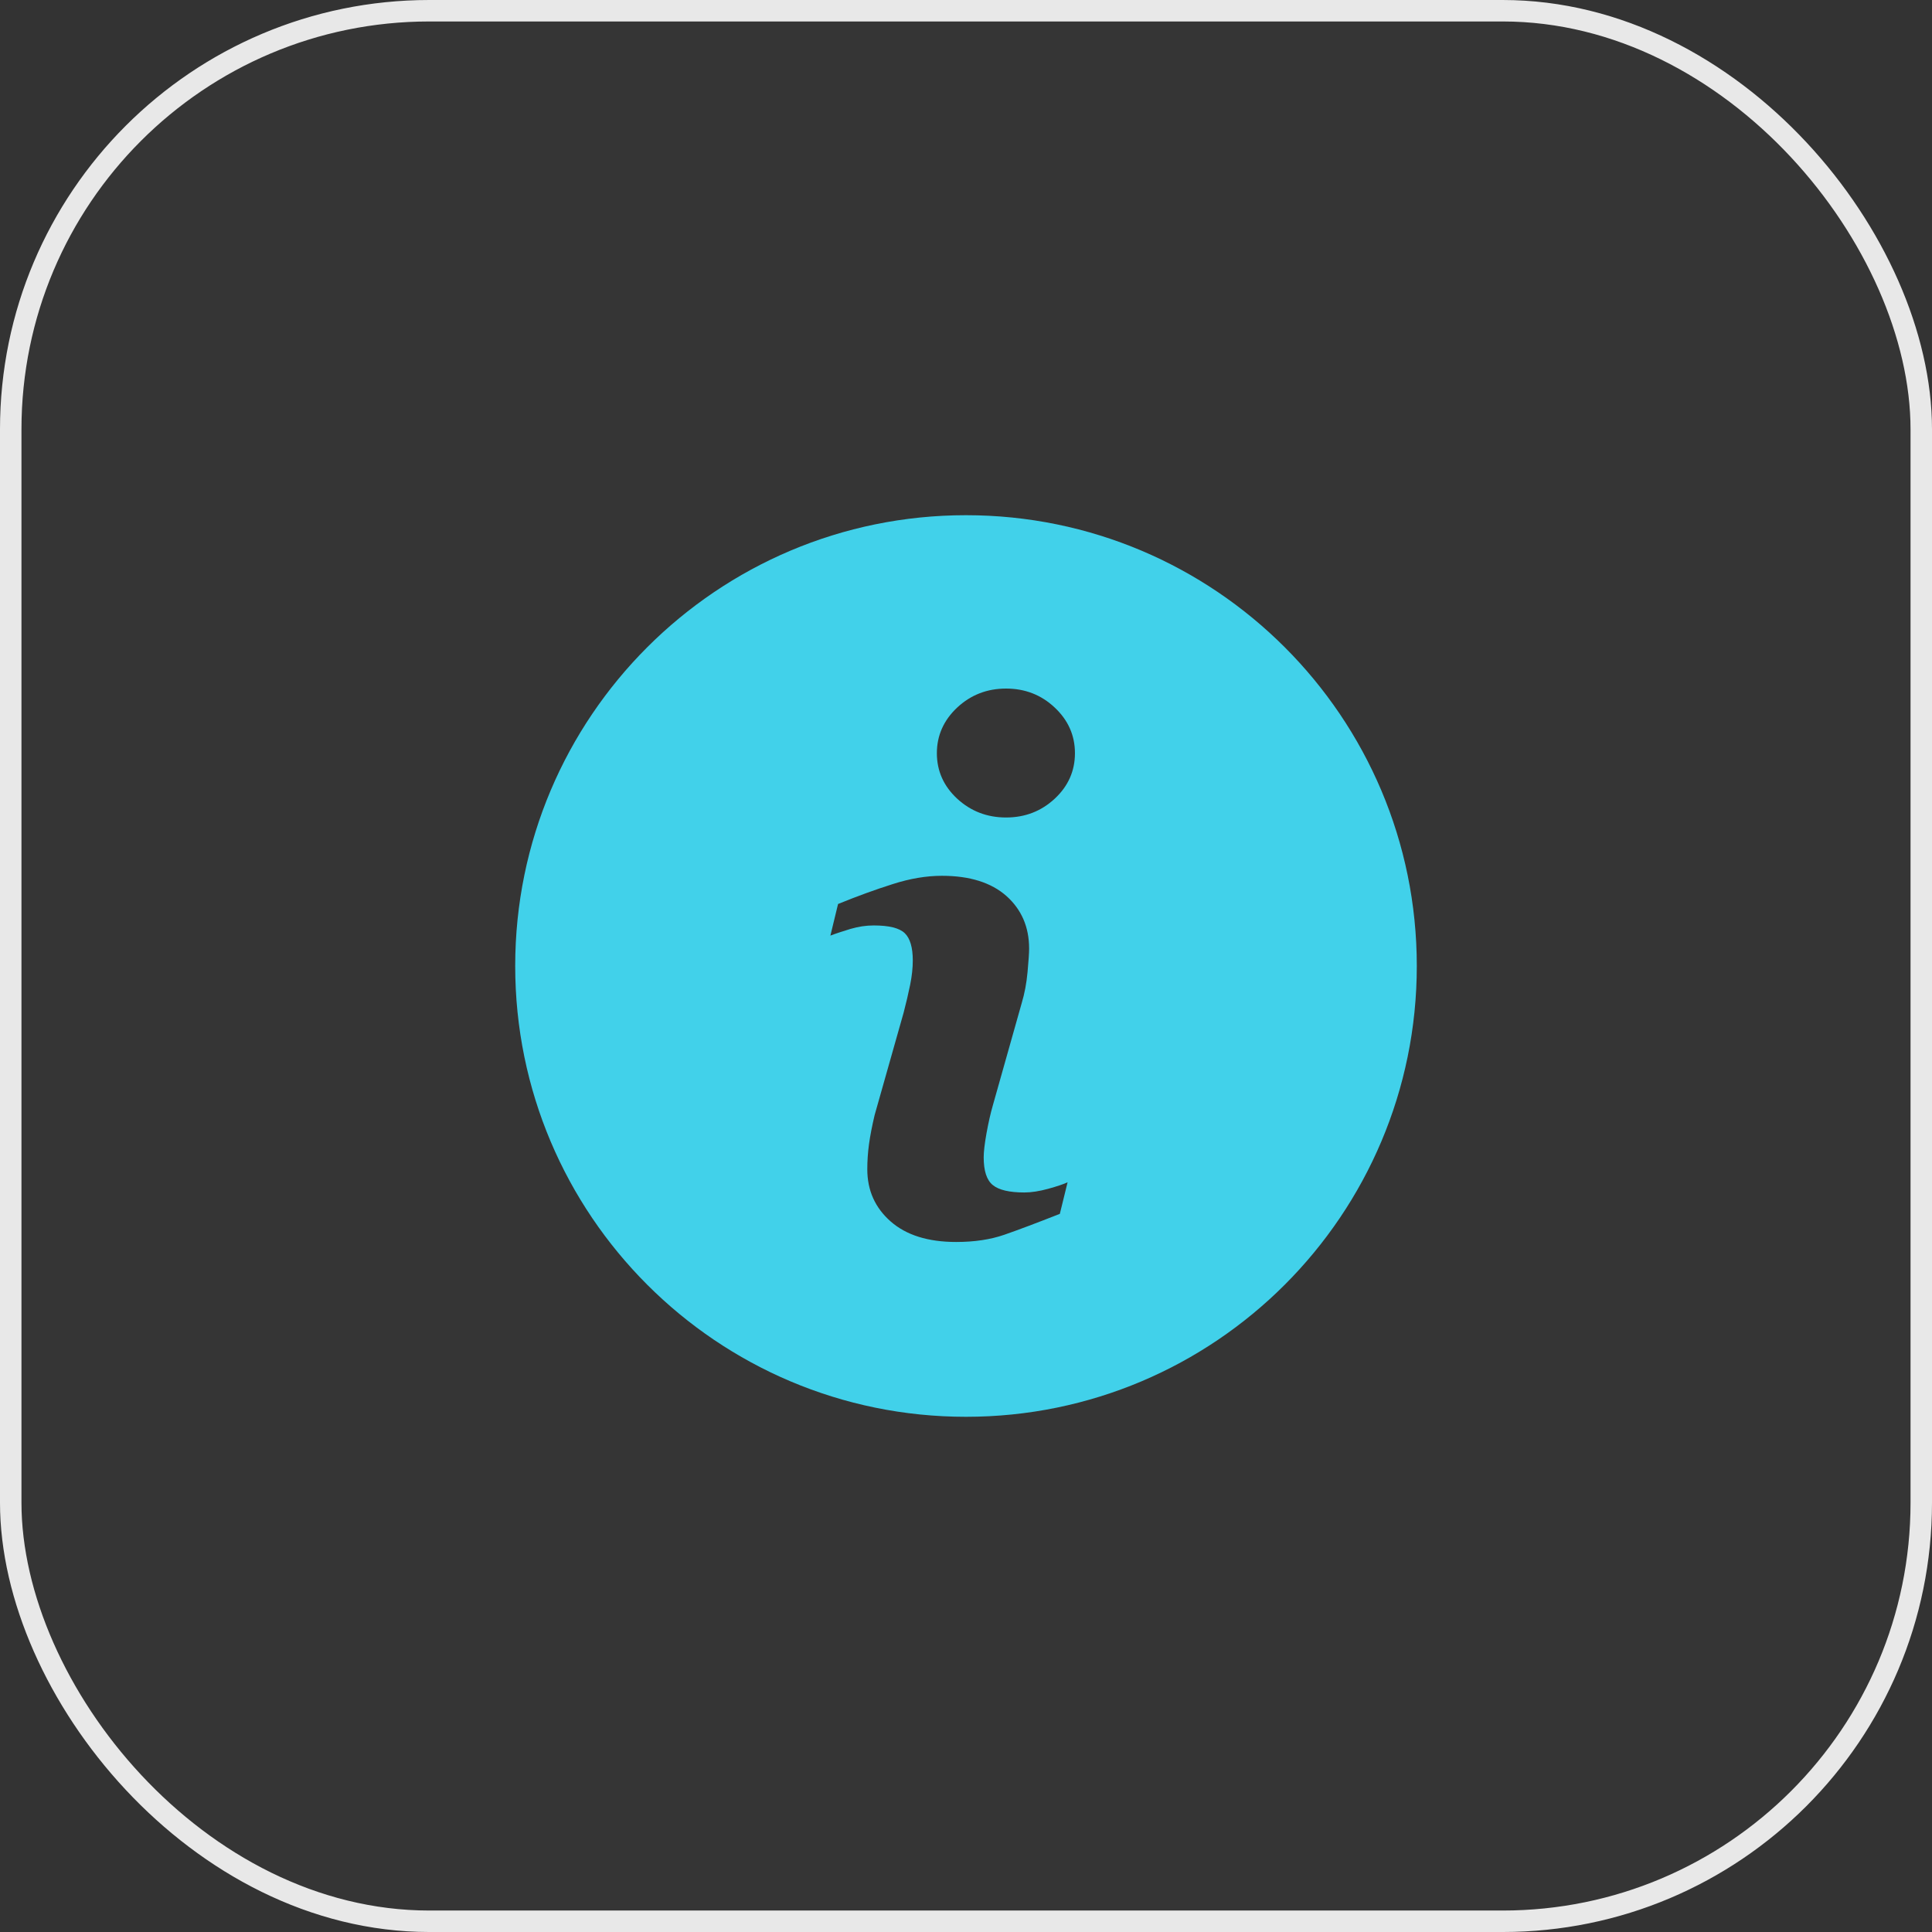 <?xml version="1.0" encoding="UTF-8"?> <svg xmlns="http://www.w3.org/2000/svg" width="90" height="90" viewBox="0 0 90 90" fill="none"><rect x="0" y="0" width="90" height="90" fill="#333333" stroke="none"/><rect x="0.5" y="0.5" width="89" height="89" rx="19.5" fill="white" fill-opacity="0.01"></rect><rect x="0.5" y="0.5" width="89" height="89" rx="19.5" stroke="#E8E8E8"></rect><g clip-path="url(#clip0_2989_12285)"><path d="M44.999 24C33.403 24 24 33.403 24 44.999C24 56.596 33.403 66 44.999 66C56.596 66 66 56.596 66 44.999C66 33.403 56.596 24 44.999 24ZM49.371 56.546C48.29 56.972 47.429 57.296 46.784 57.52C46.14 57.744 45.392 57.856 44.54 57.856C43.232 57.856 42.213 57.536 41.488 56.898C40.763 56.26 40.402 55.451 40.402 54.468C40.402 54.085 40.428 53.694 40.482 53.296C40.537 52.898 40.624 52.45 40.743 51.947L42.096 47.168C42.215 46.709 42.318 46.274 42.4 45.868C42.482 45.46 42.521 45.084 42.521 44.743C42.521 44.135 42.395 43.708 42.144 43.468C41.89 43.228 41.412 43.111 40.699 43.111C40.35 43.111 39.991 43.163 39.623 43.271C39.259 43.383 38.942 43.484 38.683 43.584L39.04 42.112C39.925 41.751 40.773 41.442 41.582 41.186C42.391 40.926 43.156 40.798 43.876 40.798C45.175 40.798 46.178 41.115 46.884 41.74C47.586 42.368 47.94 43.184 47.94 44.187C47.94 44.395 47.915 44.761 47.867 45.284C47.819 45.808 47.728 46.286 47.596 46.725L46.251 51.49C46.14 51.872 46.043 52.309 45.954 52.798C45.867 53.287 45.824 53.66 45.824 53.911C45.824 54.544 45.964 54.976 46.249 55.205C46.53 55.435 47.022 55.55 47.719 55.55C48.048 55.55 48.416 55.492 48.832 55.378C49.244 55.264 49.543 55.163 49.732 55.076L49.371 56.546ZM49.132 37.207C48.505 37.79 47.749 38.082 46.866 38.082C45.984 38.082 45.223 37.79 44.59 37.207C43.961 36.624 43.643 35.915 43.643 35.086C43.643 34.26 43.963 33.548 44.59 32.96C45.223 32.37 45.984 32.076 46.866 32.076C47.749 32.076 48.507 32.37 49.132 32.96C49.76 33.548 50.075 34.26 50.075 35.086C50.075 35.916 49.76 36.624 49.132 37.207Z" fill="#41D1EA"></path></g><defs><clipPath id="clip0_2989_12285"><rect width="42" height="42" fill="white" transform="translate(24 24)"></rect></clipPath></defs></svg> 